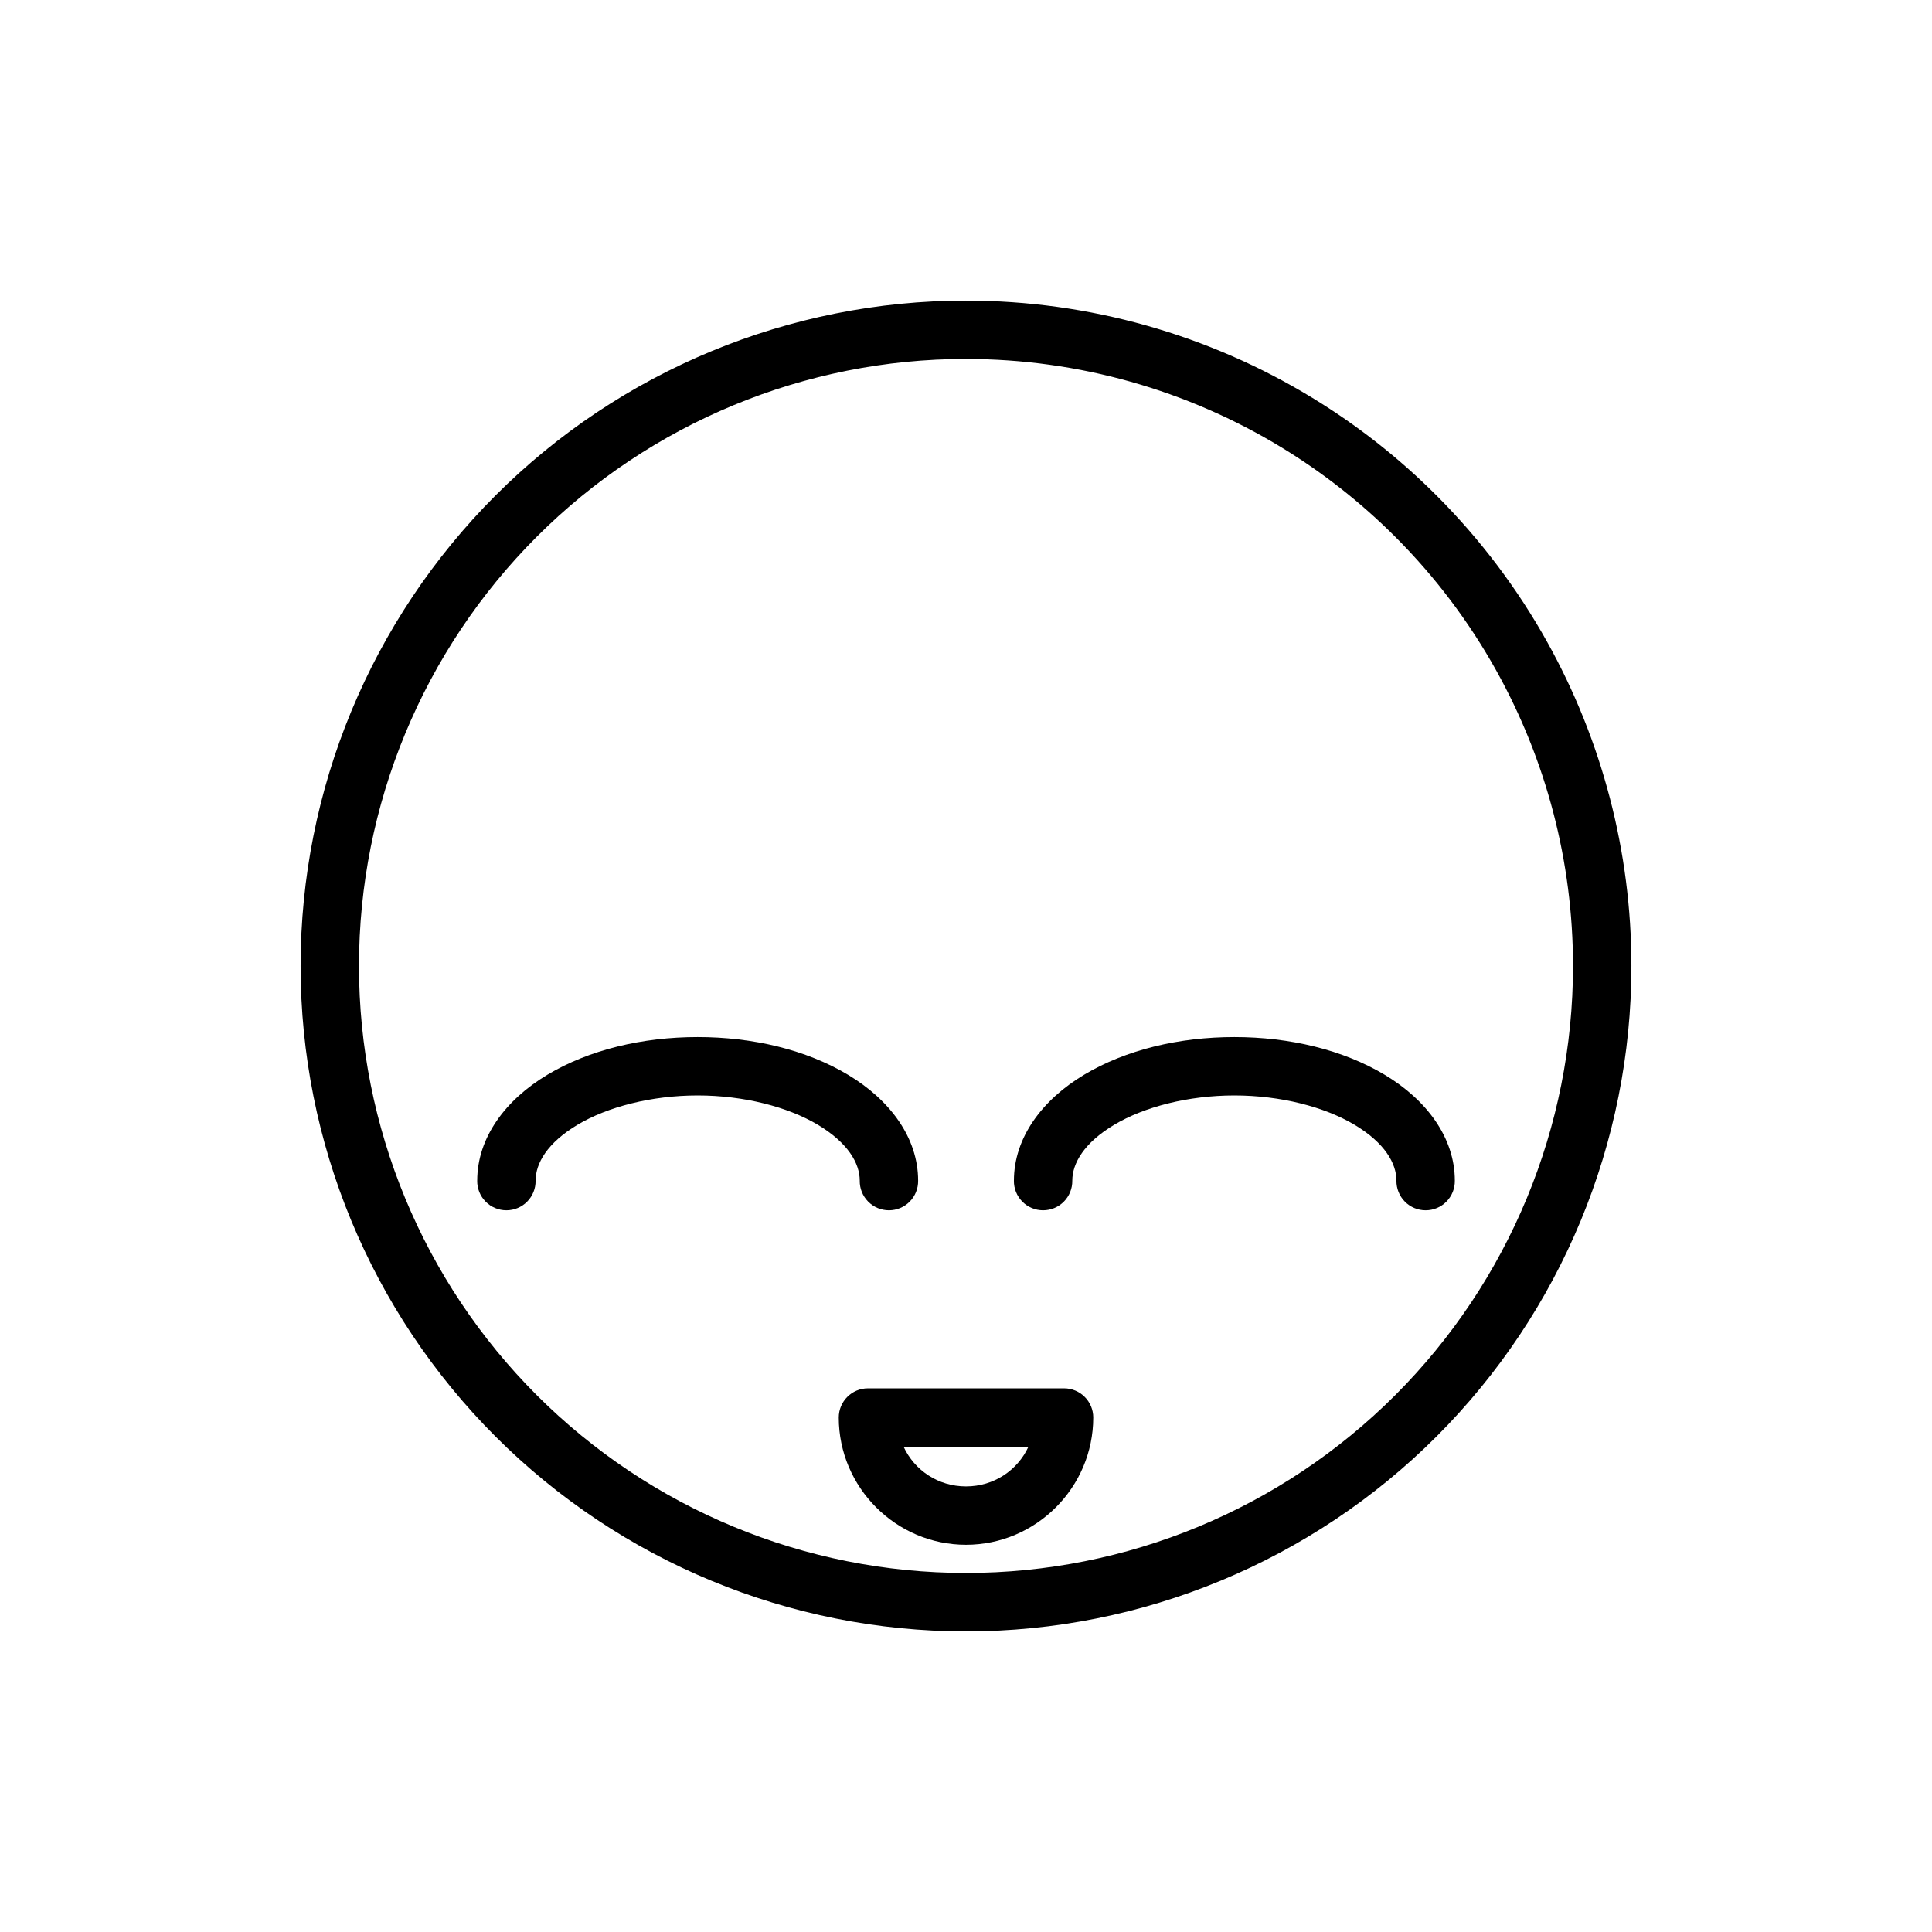 <?xml version="1.0" encoding="UTF-8"?>
<!-- Uploaded to: ICON Repo, www.svgrepo.com, Generator: ICON Repo Mixer Tools -->
<svg fill="#000000" width="800px" height="800px" version="1.1" viewBox="144 144 512 512" xmlns="http://www.w3.org/2000/svg">
 <path d="m400 223.66c-46.762 0-91.621 18.578-124.69 51.648-33.066 33.066-51.648 77.922-51.648 124.69 0 46.762 18.578 91.621 51.648 124.69 33.066 33.066 77.922 51.648 124.69 51.648 46.762 0 91.621-18.582 124.69-51.648s51.648-77.922 51.648-124.69c0-30.312-7.805-59.824-22.305-85.844-7.867-14.121-17.711-27.211-29.34-38.844-9.992-9.992-21.062-18.66-32.934-25.895-27.418-16.703-59.121-25.75-91.754-25.75zm0 15.473c29.773 0 58.691 8.254 83.703 23.492 10.828 6.598 20.926 14.508 30.043 23.621 10.613 10.613 19.59 22.555 26.766 35.434 13.227 23.734 20.348 50.652 20.348 78.309 0 42.668-16.945 83.578-47.113 113.75-30.168 30.168-71.078 47.113-113.75 47.113-42.664 0-83.578-16.945-113.75-47.113-30.168-30.168-47.113-71.078-47.113-113.75 0-42.664 16.945-83.578 47.113-113.75 30.168-30.168 71.082-47.113 113.75-47.113zm-71.113 179.7c-14.668 0-28.758 3.367-39.812 9.98-11.055 6.613-18.609 16.617-18.609 28.082h-0.004c-0.027 2.07 0.773 4.066 2.227 5.539 1.453 1.477 3.438 2.305 5.512 2.305 2.07 0 4.055-0.828 5.508-2.305 1.453-1.473 2.258-3.469 2.227-5.539 0-4.617 3.125-10.043 11.082-14.805 7.957-4.762 19.652-7.785 31.871-7.785s23.914 3.023 31.871 7.785c7.957 4.762 11.082 10.188 11.082 14.805h-0.004c-0.027 2.07 0.773 4.066 2.231 5.539 1.453 1.477 3.438 2.305 5.508 2.305 2.07 0 4.055-0.828 5.508-2.305 1.457-1.473 2.258-3.469 2.227-5.539 0-11.469-7.555-21.469-18.609-28.082-11.055-6.613-25.145-9.98-39.812-9.98zm142.23 0c-14.668 0-28.758 3.367-39.812 9.98-11.055 6.613-18.609 16.617-18.609 28.082h-0.004c-0.031 2.07 0.773 4.066 2.227 5.539 1.453 1.477 3.438 2.305 5.508 2.305 2.07 0 4.055-0.828 5.512-2.305 1.453-1.473 2.254-3.469 2.227-5.539 0-4.617 3.125-10.043 11.082-14.805 7.957-4.762 19.652-7.785 31.871-7.785s23.914 3.023 31.871 7.785c7.957 4.762 11.082 10.188 11.082 14.805h-0.004c-0.027 2.07 0.773 4.066 2.227 5.539 1.453 1.477 3.438 2.305 5.512 2.305 2.07 0 4.055-0.828 5.508-2.305 1.453-1.473 2.258-3.469 2.227-5.539 0-11.469-7.555-21.469-18.609-28.082-11.055-6.613-25.145-9.98-39.812-9.98zm-97.098 93.094h-0.004c-4.273 0-7.734 3.465-7.734 7.734 0 18.531 15.188 33.719 33.719 33.719s33.719-15.188 33.719-33.719h0.004c-0.004-4.269-3.465-7.734-7.738-7.734h-51.969zm9.441 15.473h33.086c-2.883 6.234-9.152 10.512-16.543 10.512s-13.66-4.277-16.543-10.512z"/>
</svg>